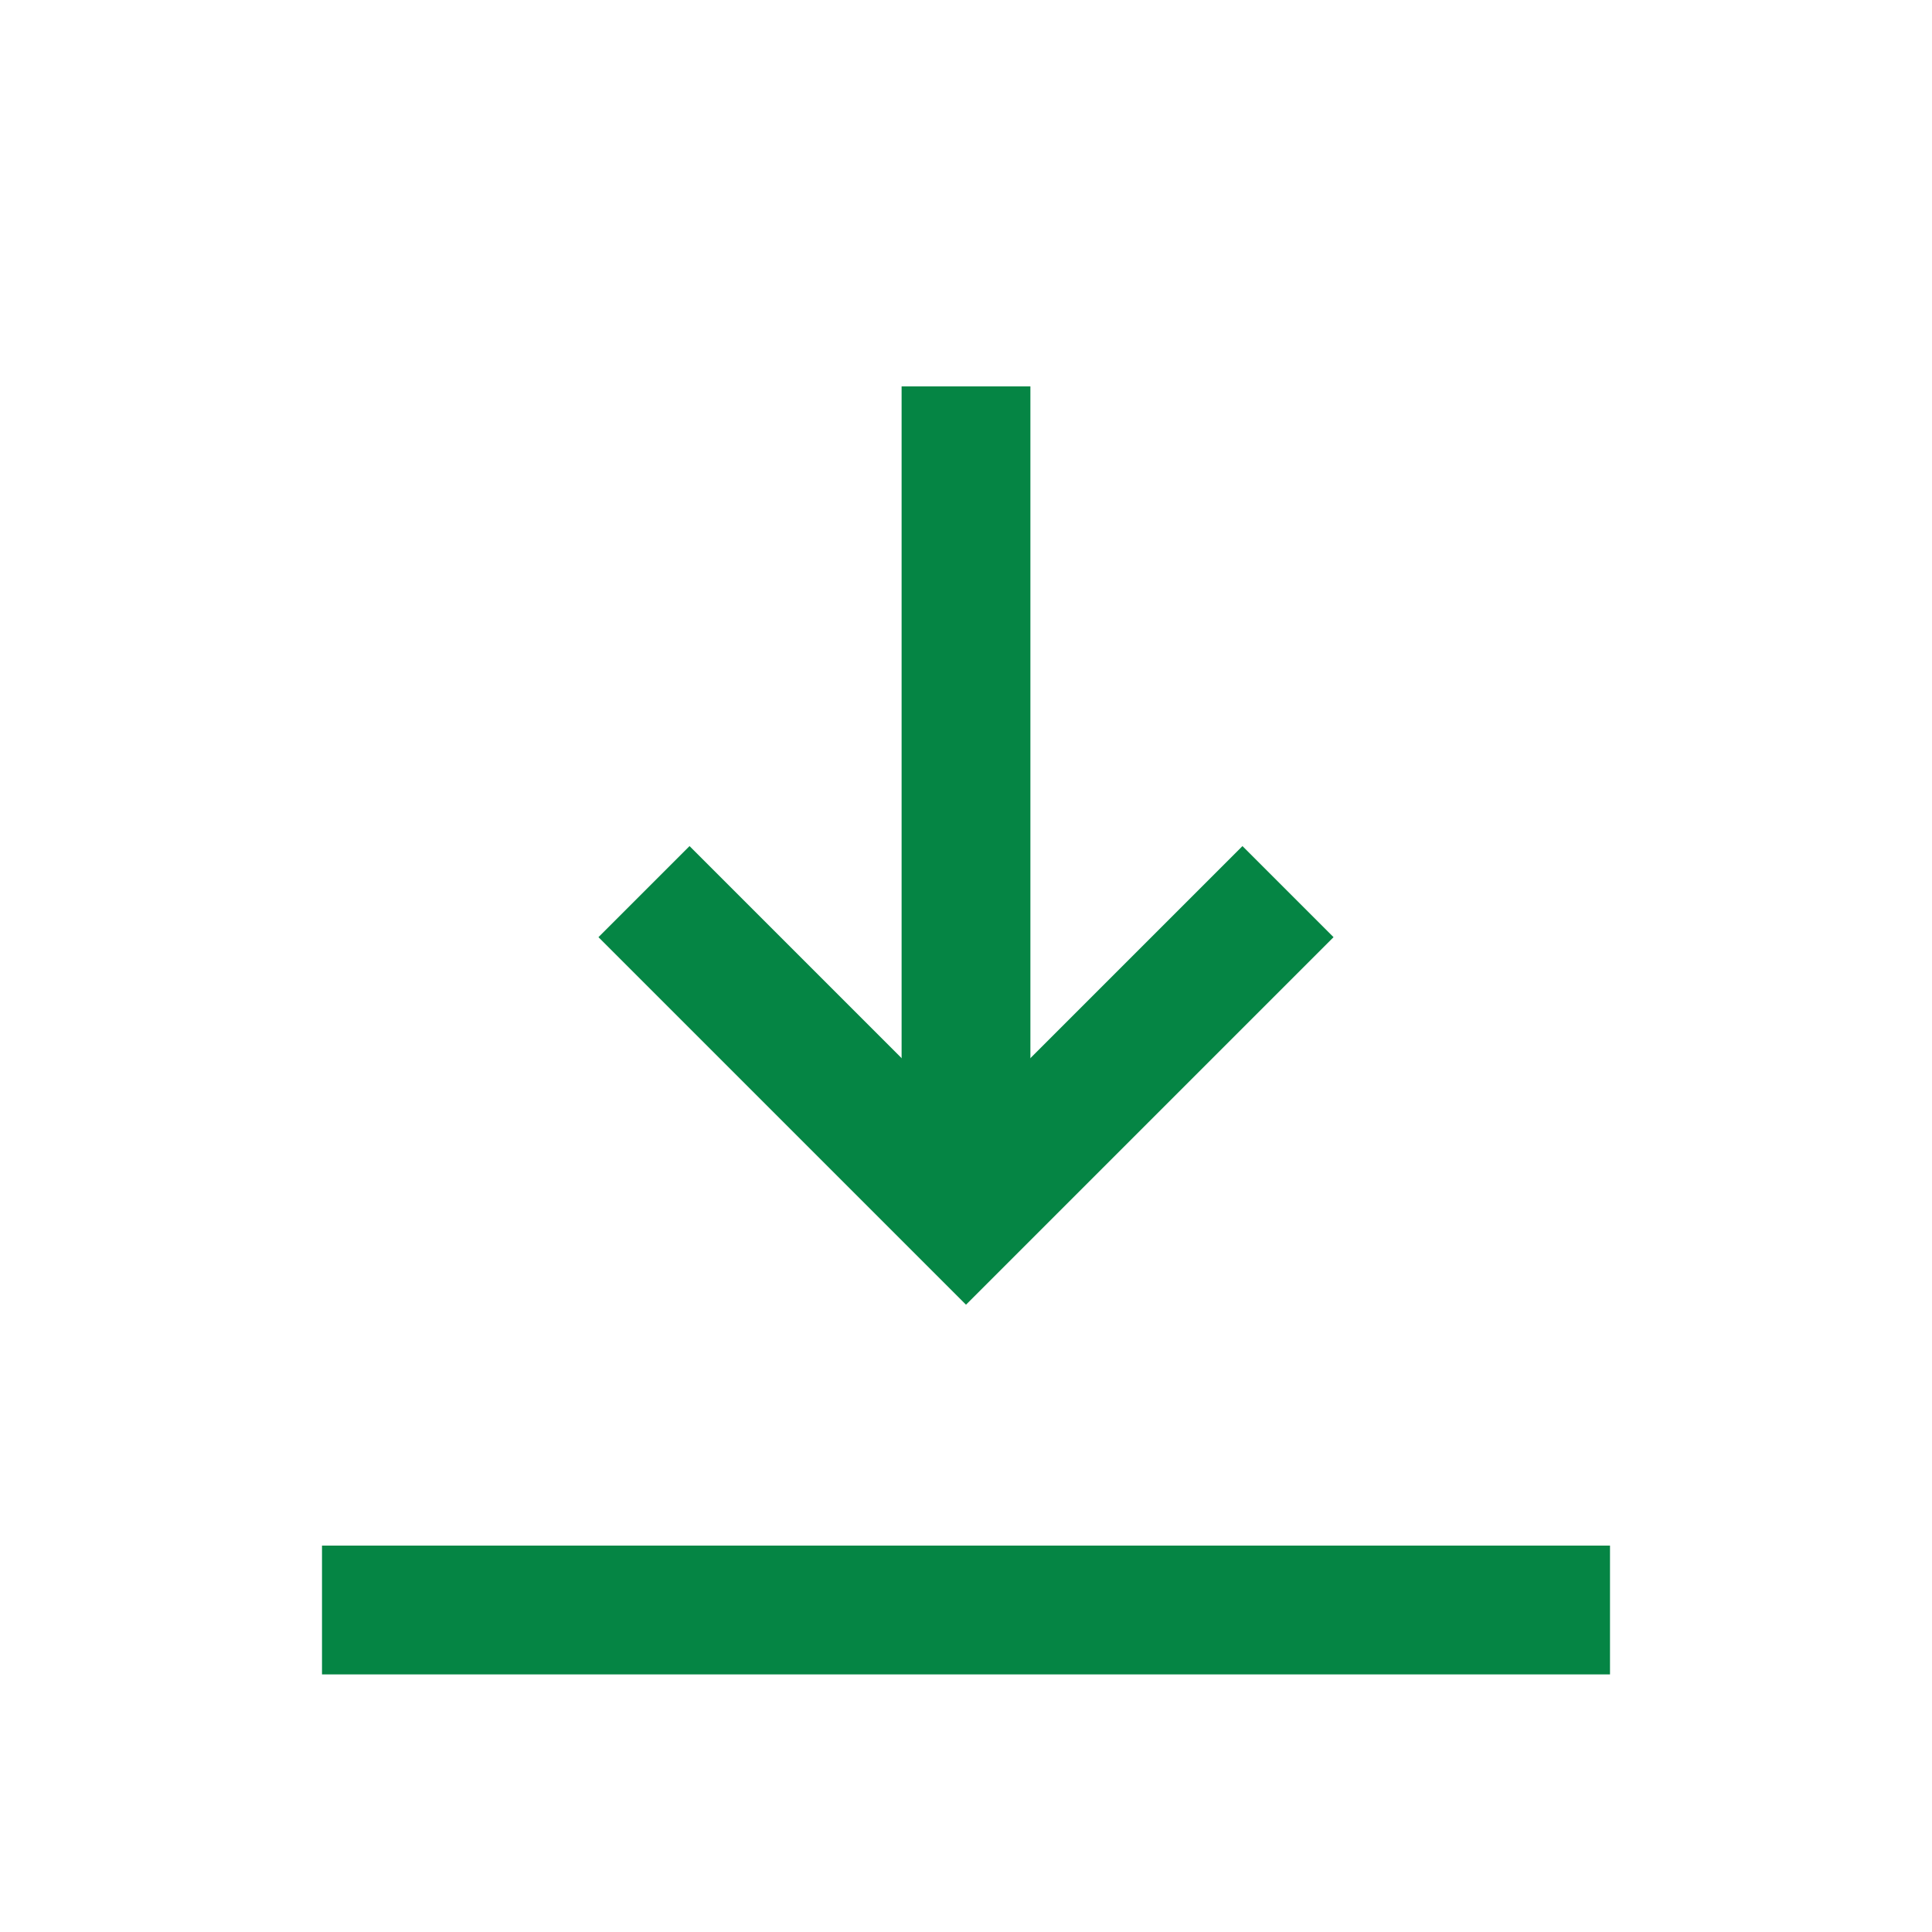 <?xml version="1.0" encoding="utf-8"?>
<!-- Generator: Adobe Illustrator 16.0.0, SVG Export Plug-In . SVG Version: 6.00 Build 0)  -->
<!DOCTYPE svg PUBLIC "-//W3C//DTD SVG 1.0//EN" "http://www.w3.org/TR/2001/REC-SVG-20010904/DTD/svg10.dtd">
<svg version="1.0" id="Layer_1" xmlns="http://www.w3.org/2000/svg" xmlns:xlink="http://www.w3.org/1999/xlink" x="0px" y="0px"
	 width="30px" height="30px" viewBox="0 0 30 30" enable-background="new 0 0 30 30" xml:space="preserve">
<line fill="none" stroke="#058544" stroke-width="2" stroke-miterlimit="10" x1="25" y1="25" x2="5" y2="25"/>
<line fill="none" stroke="#058544" stroke-width="2" stroke-miterlimit="10" x1="15" y1="19" x2="15" y2="6"/>
<polyline fill="none" stroke="#058544" stroke-width="2" stroke-miterlimit="10" points="10,13.845 15,18.845 20,13.845 "/>
</svg>
